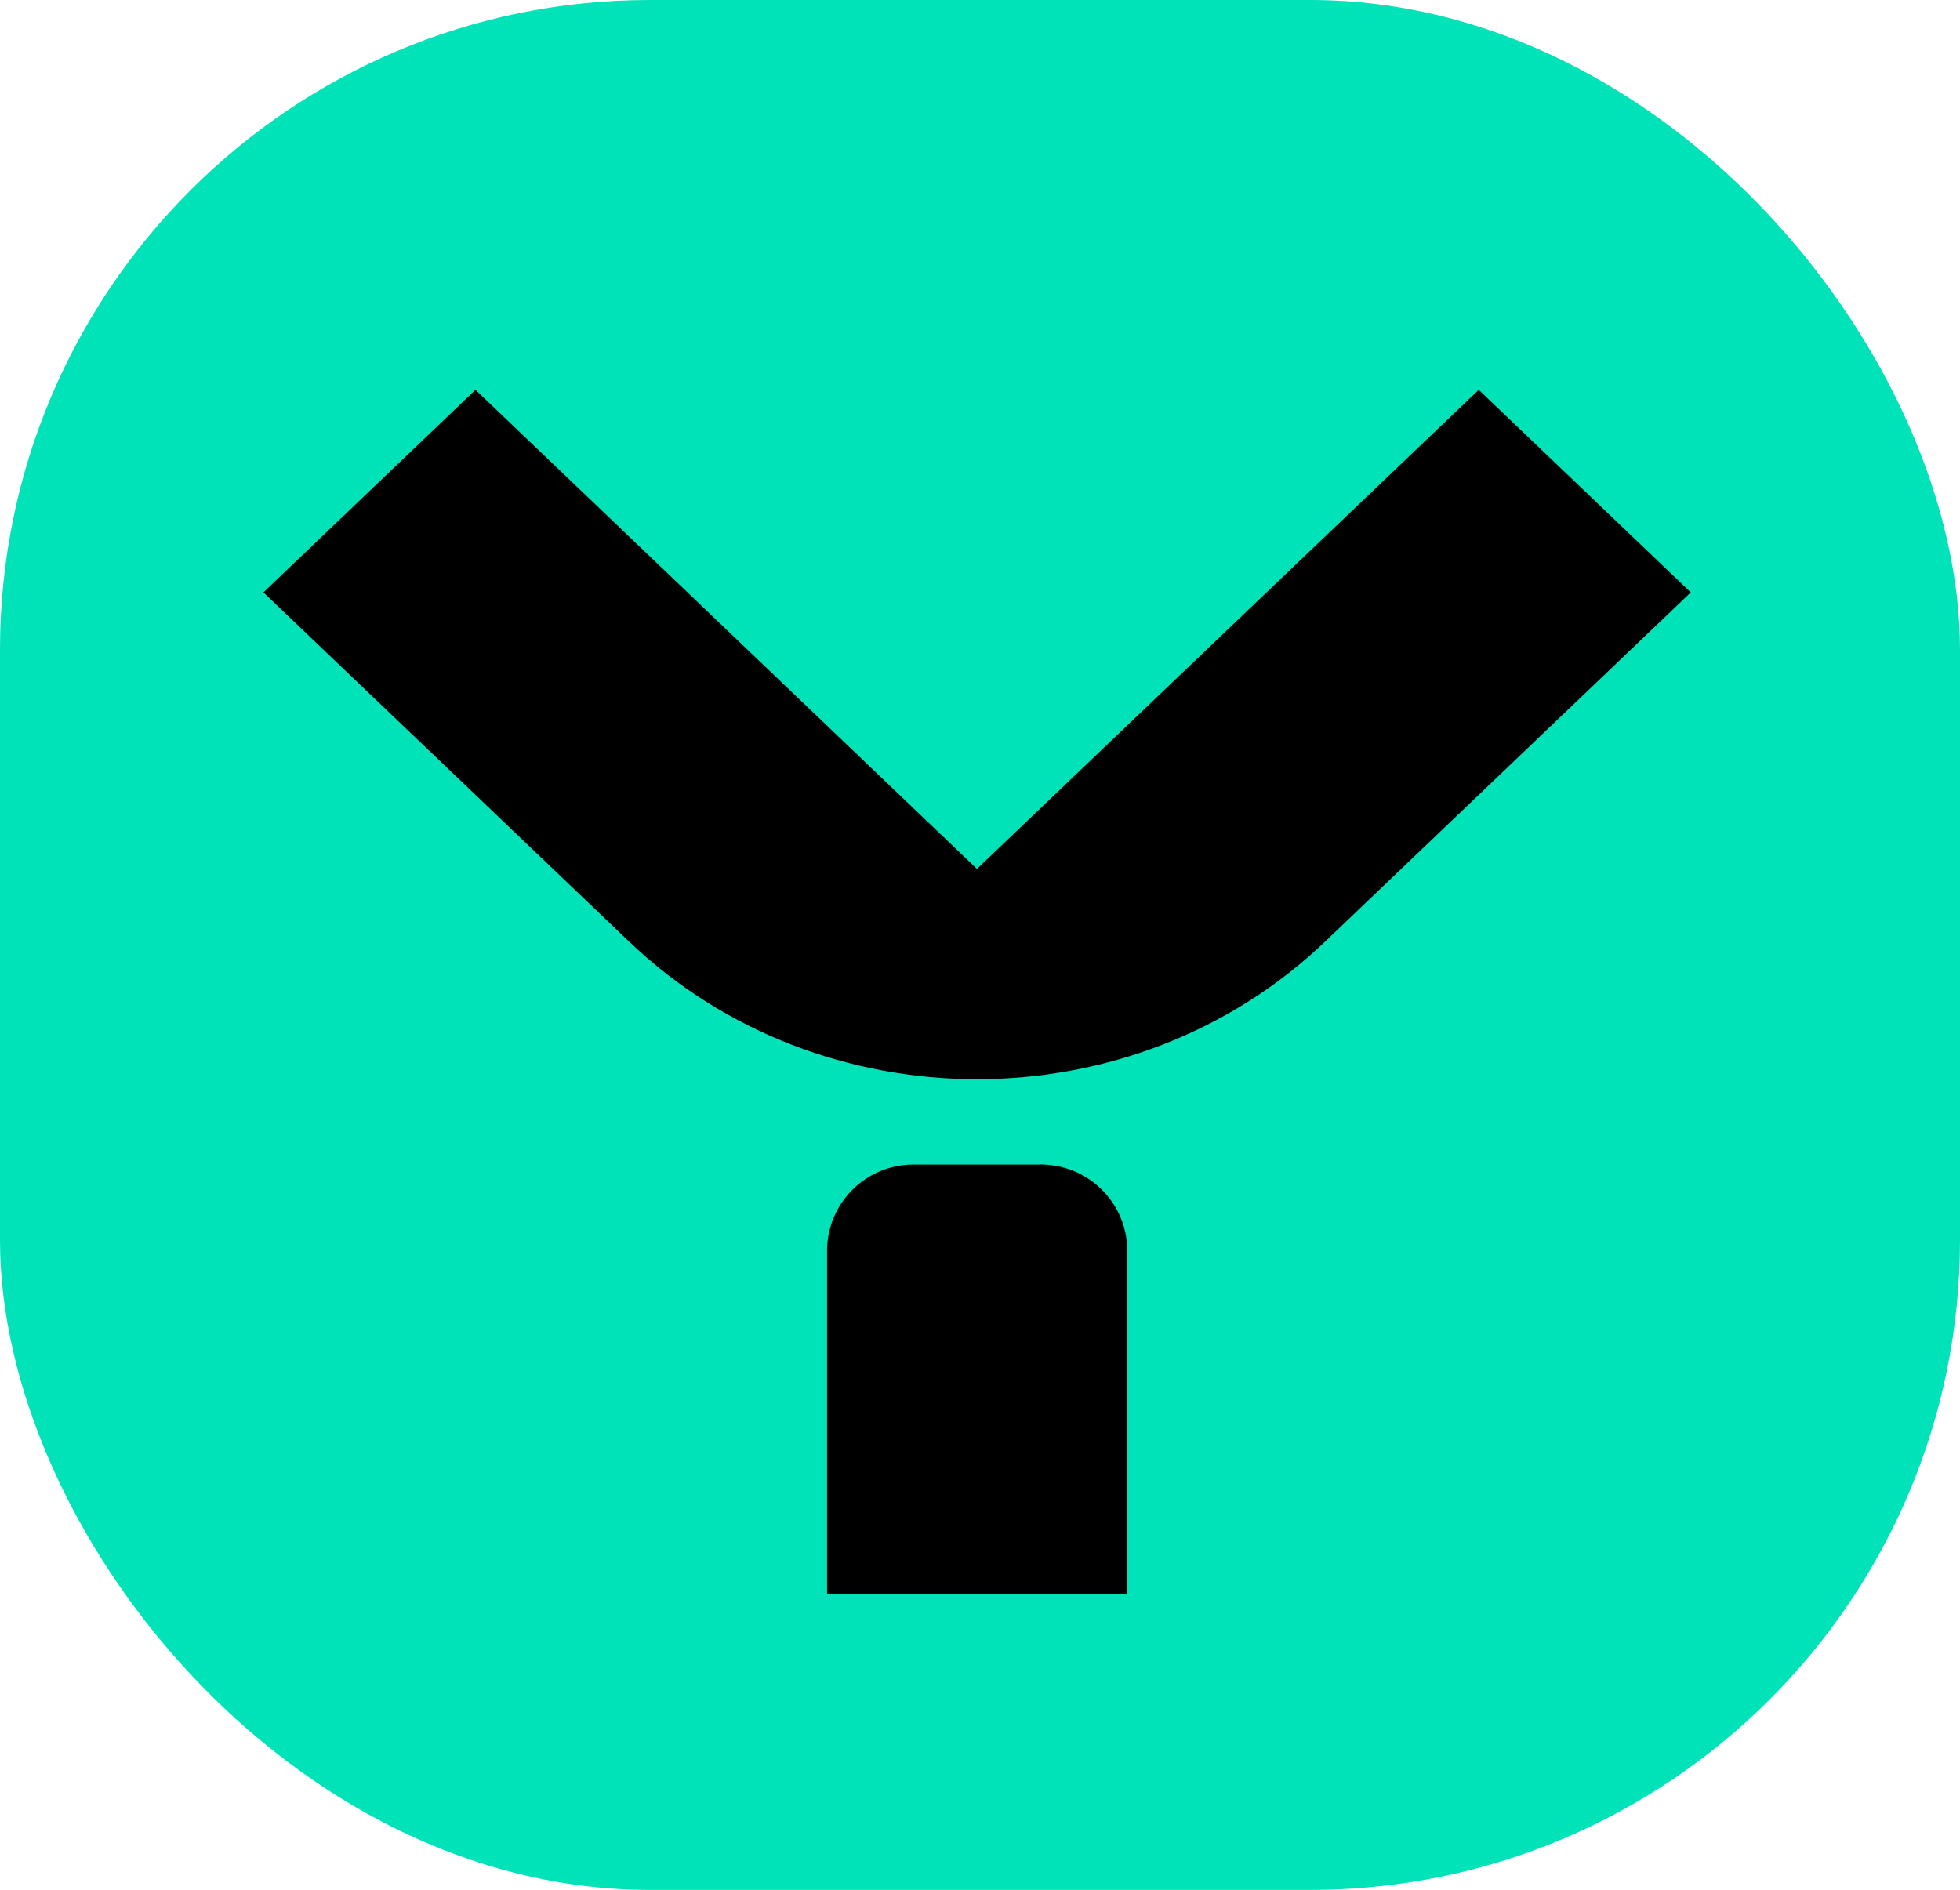 <?xml version="1.0" encoding="UTF-8"?> <svg xmlns="http://www.w3.org/2000/svg" xmlns:xlink="http://www.w3.org/1999/xlink" viewBox="0 0 193 186.12"> <defs> <style>.cls-1{fill:none;}.cls-2{clip-path:url(#clip-path);}.cls-3{fill:#00e2b8;}</style> <clipPath id="clip-path" transform="translate(-175 -239)"> <rect class="cls-1" width="1440" height="1024"></rect> </clipPath> </defs> <title>Ресурс 6</title> <g id="Слой_2" data-name="Слой 2"> <g id="Слой_1-2" data-name="Слой 1"> <g class="cls-2"> <rect class="cls-3" width="193" height="186.12" rx="64"></rect> <path d="M277.25,353.69h-12.1a8.51,8.51,0,0,0-8.71,8.32v34H286V362A8.5,8.5,0,0,0,277.25,353.69Z" transform="translate(-175 -239)"></path> <path d="M305.49,331.72l36-34.38-20.88-19.95L271.2,324.57l-49.38-47.18-20.88,19.95,36,34.38C255.86,349.8,286.56,349.8,305.49,331.72Z" transform="translate(-175 -239)"></path> </g> </g> </g> </svg> 